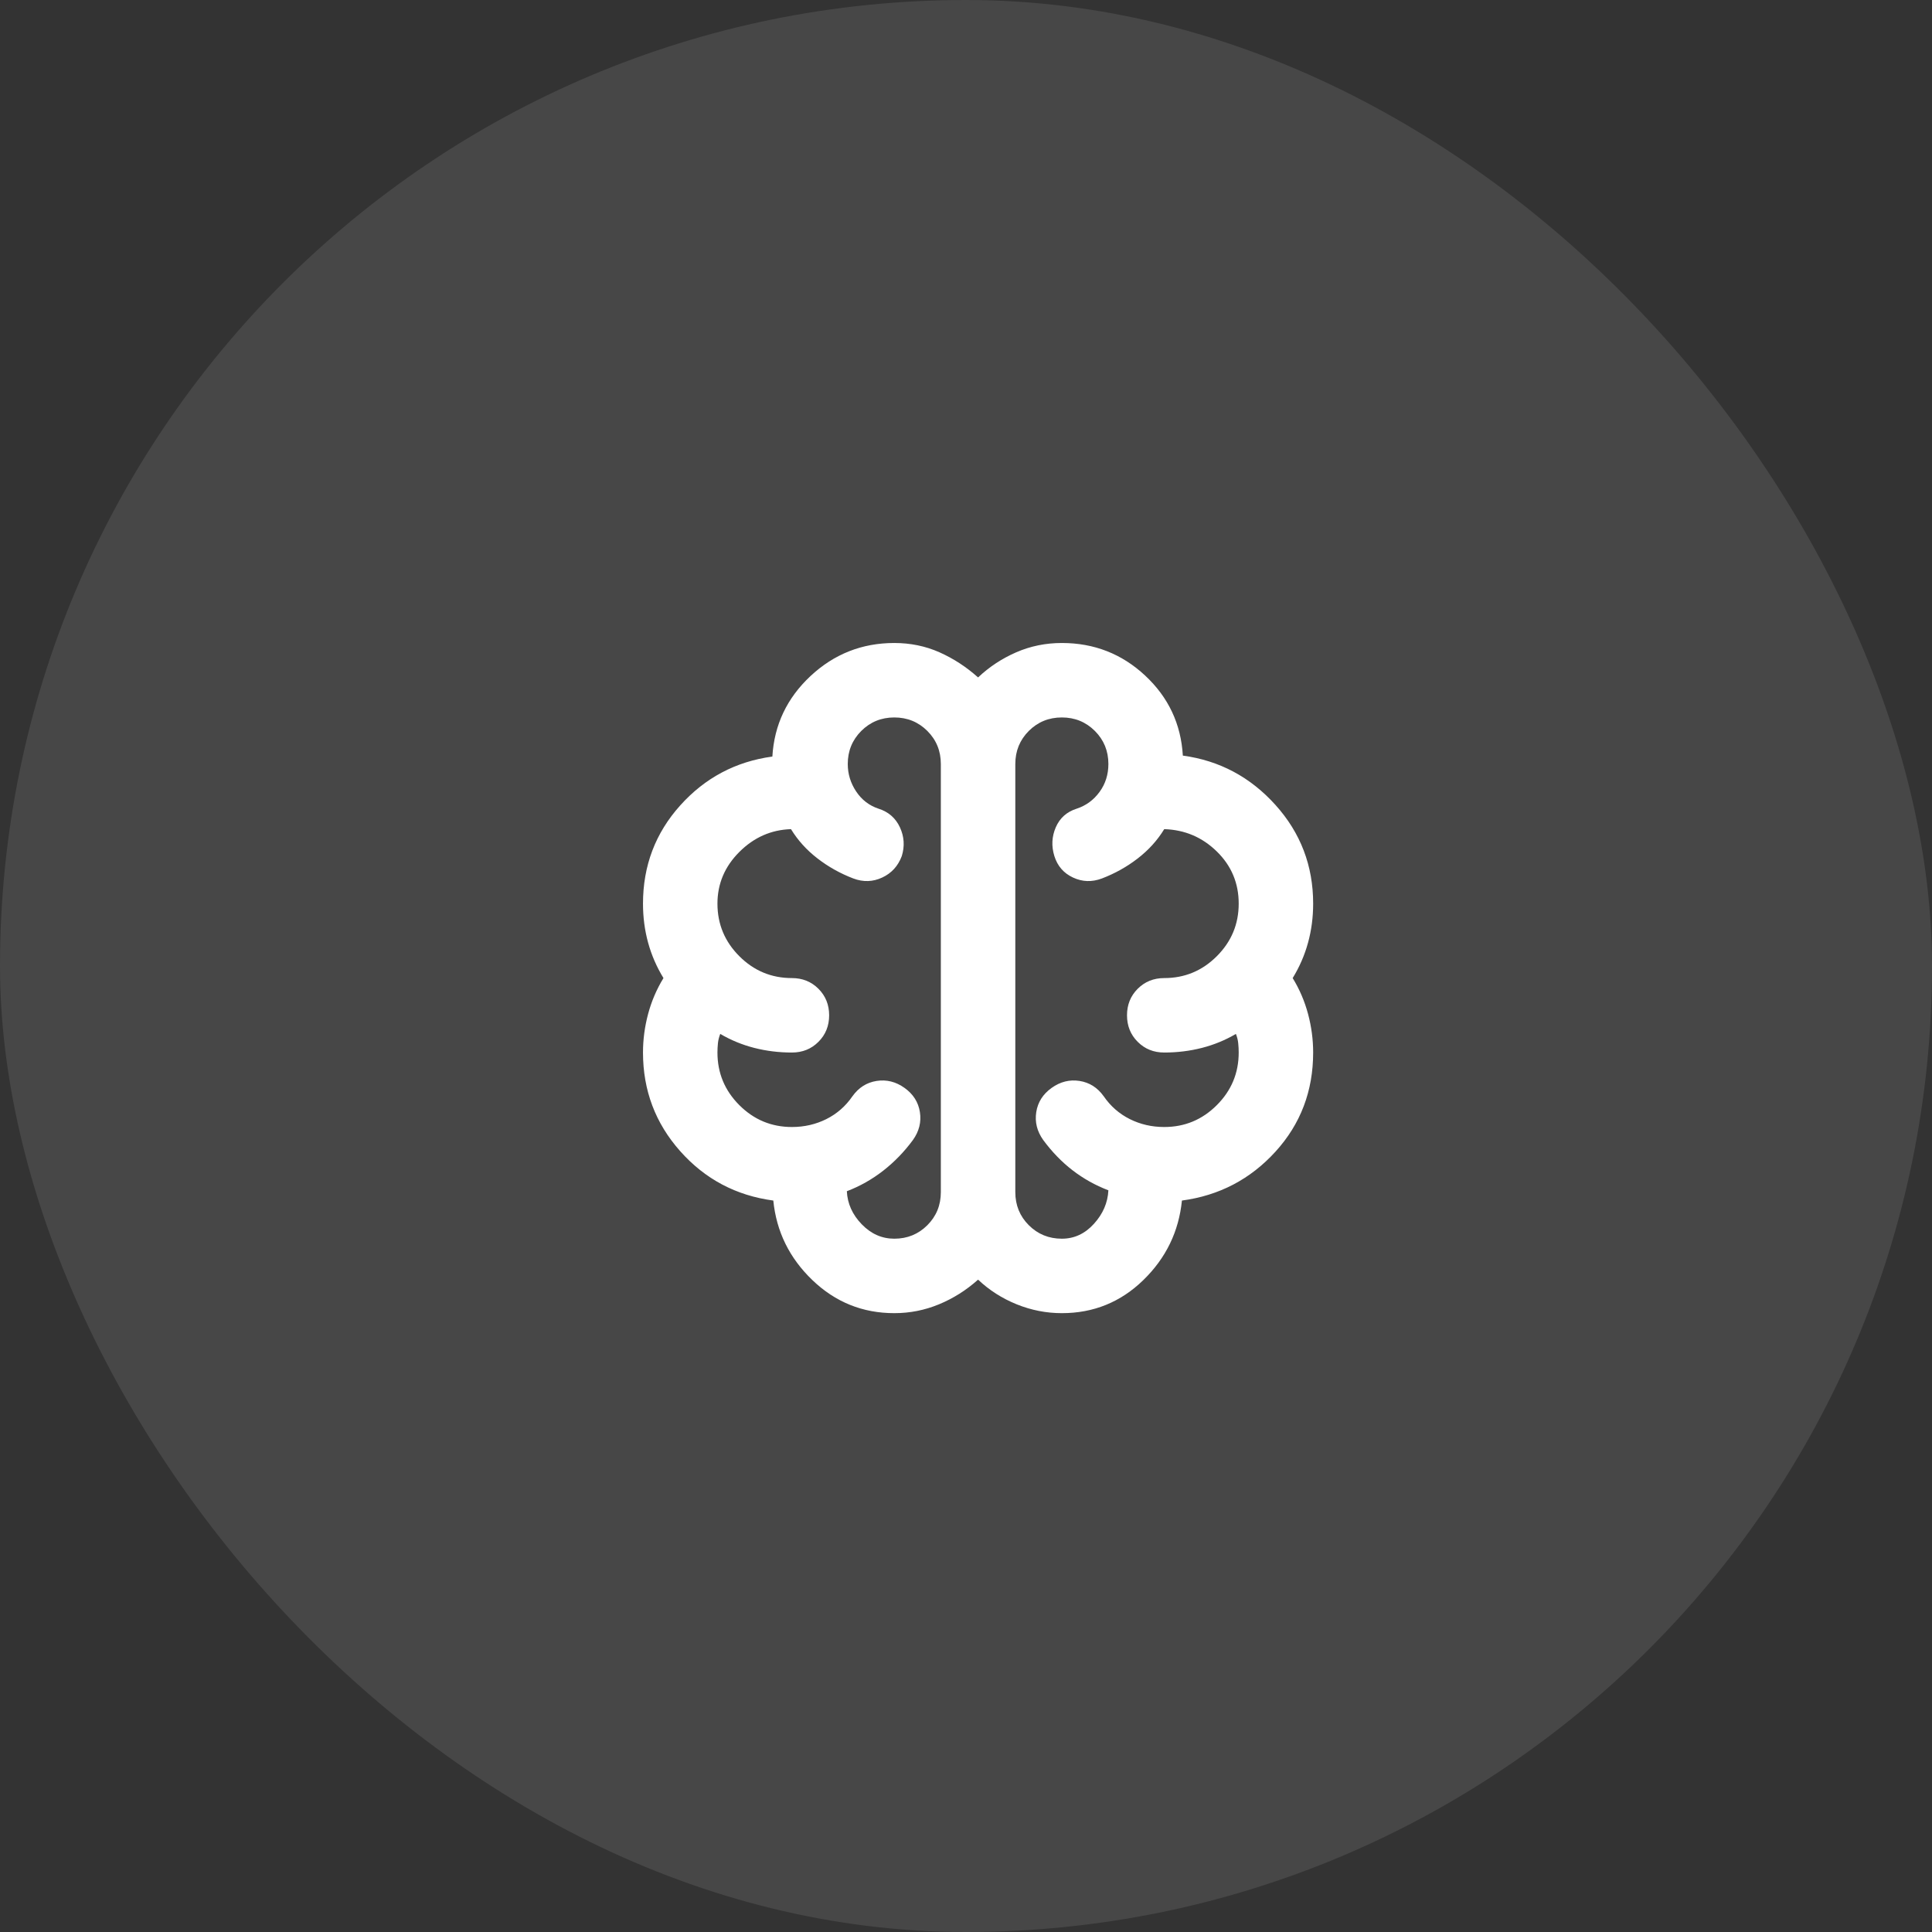 <svg xmlns="http://www.w3.org/2000/svg" width="80" height="80" viewBox="0 0 80 80" fill="none"><rect x="0" y="0" width="80" height="80" fill="#333333" stroke="none"/><rect width="80" height="80" rx="40" fill="white" fill-opacity="0.1"></rect><mask id="mask0_3744_8299" style="mask-type:alpha" maskUnits="userSpaceOnUse" x="22" y="22" width="37" height="37"><rect x="22" y="22" width="37" height="37" fill="#D9D9D9"></rect></mask><g mask="url(#mask0_3744_8299)"><path d="M37.031 54.375C35.721 54.375 34.59 53.919 33.64 53.007C32.689 52.095 32.149 50.996 32.021 49.712C30.479 49.506 29.194 48.825 28.167 47.669C27.139 46.513 26.625 45.151 26.625 43.583C26.625 43.044 26.696 42.511 26.837 41.984C26.978 41.457 27.19 40.962 27.473 40.5C27.19 40.038 26.978 39.549 26.837 39.035C26.696 38.522 26.625 37.982 26.625 37.417C26.625 35.849 27.139 34.494 28.167 33.35C29.194 32.207 30.466 31.533 31.982 31.327C32.059 30.017 32.586 28.905 33.562 27.993C34.539 27.081 35.695 26.625 37.031 26.625C37.699 26.625 38.322 26.753 38.901 27.01C39.479 27.267 40.012 27.614 40.5 28.051C40.962 27.614 41.489 27.267 42.08 27.01C42.671 26.753 43.301 26.625 43.969 26.625C45.305 26.625 46.455 27.075 47.418 27.974C48.382 28.873 48.902 29.978 48.979 31.288C50.495 31.494 51.773 32.175 52.814 33.331C53.855 34.487 54.375 35.849 54.375 37.417C54.375 37.982 54.304 38.522 54.163 39.035C54.022 39.549 53.81 40.038 53.527 40.5C53.81 40.962 54.022 41.457 54.163 41.984C54.304 42.511 54.375 43.044 54.375 43.583C54.375 45.176 53.855 46.545 52.814 47.688C51.773 48.831 50.482 49.506 48.941 49.712C48.812 50.996 48.279 52.095 47.341 53.007C46.403 53.919 45.279 54.375 43.969 54.375C43.326 54.375 42.703 54.253 42.099 54.009C41.496 53.765 40.962 53.424 40.5 52.987C40.012 53.424 39.472 53.765 38.881 54.009C38.29 54.253 37.674 54.375 37.031 54.375ZM42.042 31.635V49.365C42.042 49.904 42.228 50.36 42.6 50.733C42.973 51.105 43.429 51.292 43.969 51.292C44.483 51.292 44.926 51.086 45.298 50.675C45.671 50.264 45.87 49.801 45.896 49.288C45.356 49.082 44.862 48.806 44.412 48.459C43.962 48.112 43.558 47.694 43.198 47.206C42.941 46.846 42.845 46.461 42.909 46.05C42.973 45.639 43.185 45.305 43.545 45.048C43.904 44.791 44.29 44.695 44.701 44.759C45.112 44.823 45.446 45.035 45.703 45.395C45.986 45.806 46.346 46.121 46.782 46.339C47.219 46.557 47.694 46.667 48.208 46.667C49.056 46.667 49.782 46.365 50.386 45.761C50.99 45.157 51.292 44.431 51.292 43.583C51.292 43.455 51.285 43.326 51.272 43.198C51.26 43.069 51.227 42.941 51.176 42.812C50.739 43.069 50.27 43.262 49.769 43.391C49.268 43.519 48.748 43.583 48.208 43.583C47.772 43.583 47.405 43.436 47.11 43.14C46.814 42.845 46.667 42.478 46.667 42.042C46.667 41.605 46.814 41.239 47.11 40.943C47.405 40.648 47.772 40.5 48.208 40.5C49.056 40.5 49.782 40.198 50.386 39.594C50.99 38.99 51.292 38.265 51.292 37.417C51.292 36.569 50.99 35.849 50.386 35.258C49.782 34.667 49.056 34.359 48.208 34.333C47.926 34.796 47.559 35.2 47.11 35.547C46.66 35.894 46.166 36.17 45.626 36.376C45.215 36.53 44.817 36.517 44.431 36.337C44.046 36.158 43.789 35.862 43.66 35.451C43.532 35.04 43.551 34.642 43.718 34.256C43.885 33.871 44.174 33.614 44.585 33.485C44.971 33.357 45.286 33.126 45.53 32.792C45.774 32.458 45.896 32.072 45.896 31.635C45.896 31.096 45.709 30.64 45.337 30.267C44.964 29.895 44.508 29.708 43.969 29.708C43.429 29.708 42.973 29.895 42.6 30.267C42.228 30.64 42.042 31.096 42.042 31.635ZM38.958 49.365V31.635C38.958 31.096 38.772 30.64 38.4 30.267C38.027 29.895 37.571 29.708 37.031 29.708C36.492 29.708 36.036 29.895 35.663 30.267C35.291 30.64 35.104 31.096 35.104 31.635C35.104 32.047 35.22 32.425 35.451 32.772C35.682 33.119 35.991 33.357 36.376 33.485C36.787 33.614 37.083 33.871 37.263 34.256C37.442 34.642 37.468 35.04 37.34 35.451C37.185 35.862 36.916 36.158 36.53 36.337C36.145 36.517 35.746 36.53 35.335 36.376C34.796 36.17 34.301 35.894 33.852 35.547C33.402 35.2 33.036 34.796 32.753 34.333C31.931 34.359 31.218 34.674 30.614 35.278C30.01 35.881 29.708 36.594 29.708 37.417C29.708 38.265 30.01 38.99 30.614 39.594C31.218 40.198 31.944 40.5 32.792 40.5C33.228 40.5 33.595 40.648 33.89 40.943C34.186 41.239 34.333 41.605 34.333 42.042C34.333 42.478 34.186 42.845 33.89 43.14C33.595 43.436 33.228 43.583 32.792 43.583C32.252 43.583 31.732 43.519 31.231 43.391C30.73 43.262 30.261 43.069 29.824 42.812C29.773 42.941 29.741 43.069 29.728 43.198C29.715 43.326 29.708 43.455 29.708 43.583C29.708 44.431 30.01 45.157 30.614 45.761C31.218 46.365 31.944 46.667 32.792 46.667C33.306 46.667 33.781 46.557 34.218 46.339C34.654 46.121 35.014 45.806 35.297 45.395C35.554 45.035 35.888 44.823 36.299 44.759C36.71 44.695 37.096 44.791 37.455 45.048C37.815 45.305 38.027 45.639 38.091 46.05C38.155 46.461 38.059 46.846 37.802 47.206C37.442 47.694 37.031 48.118 36.569 48.478C36.106 48.838 35.605 49.12 35.066 49.326C35.091 49.84 35.297 50.296 35.682 50.694C36.068 51.093 36.517 51.292 37.031 51.292C37.571 51.292 38.027 51.105 38.4 50.733C38.772 50.36 38.958 49.904 38.958 49.365Z" fill="white"></path></g></svg>